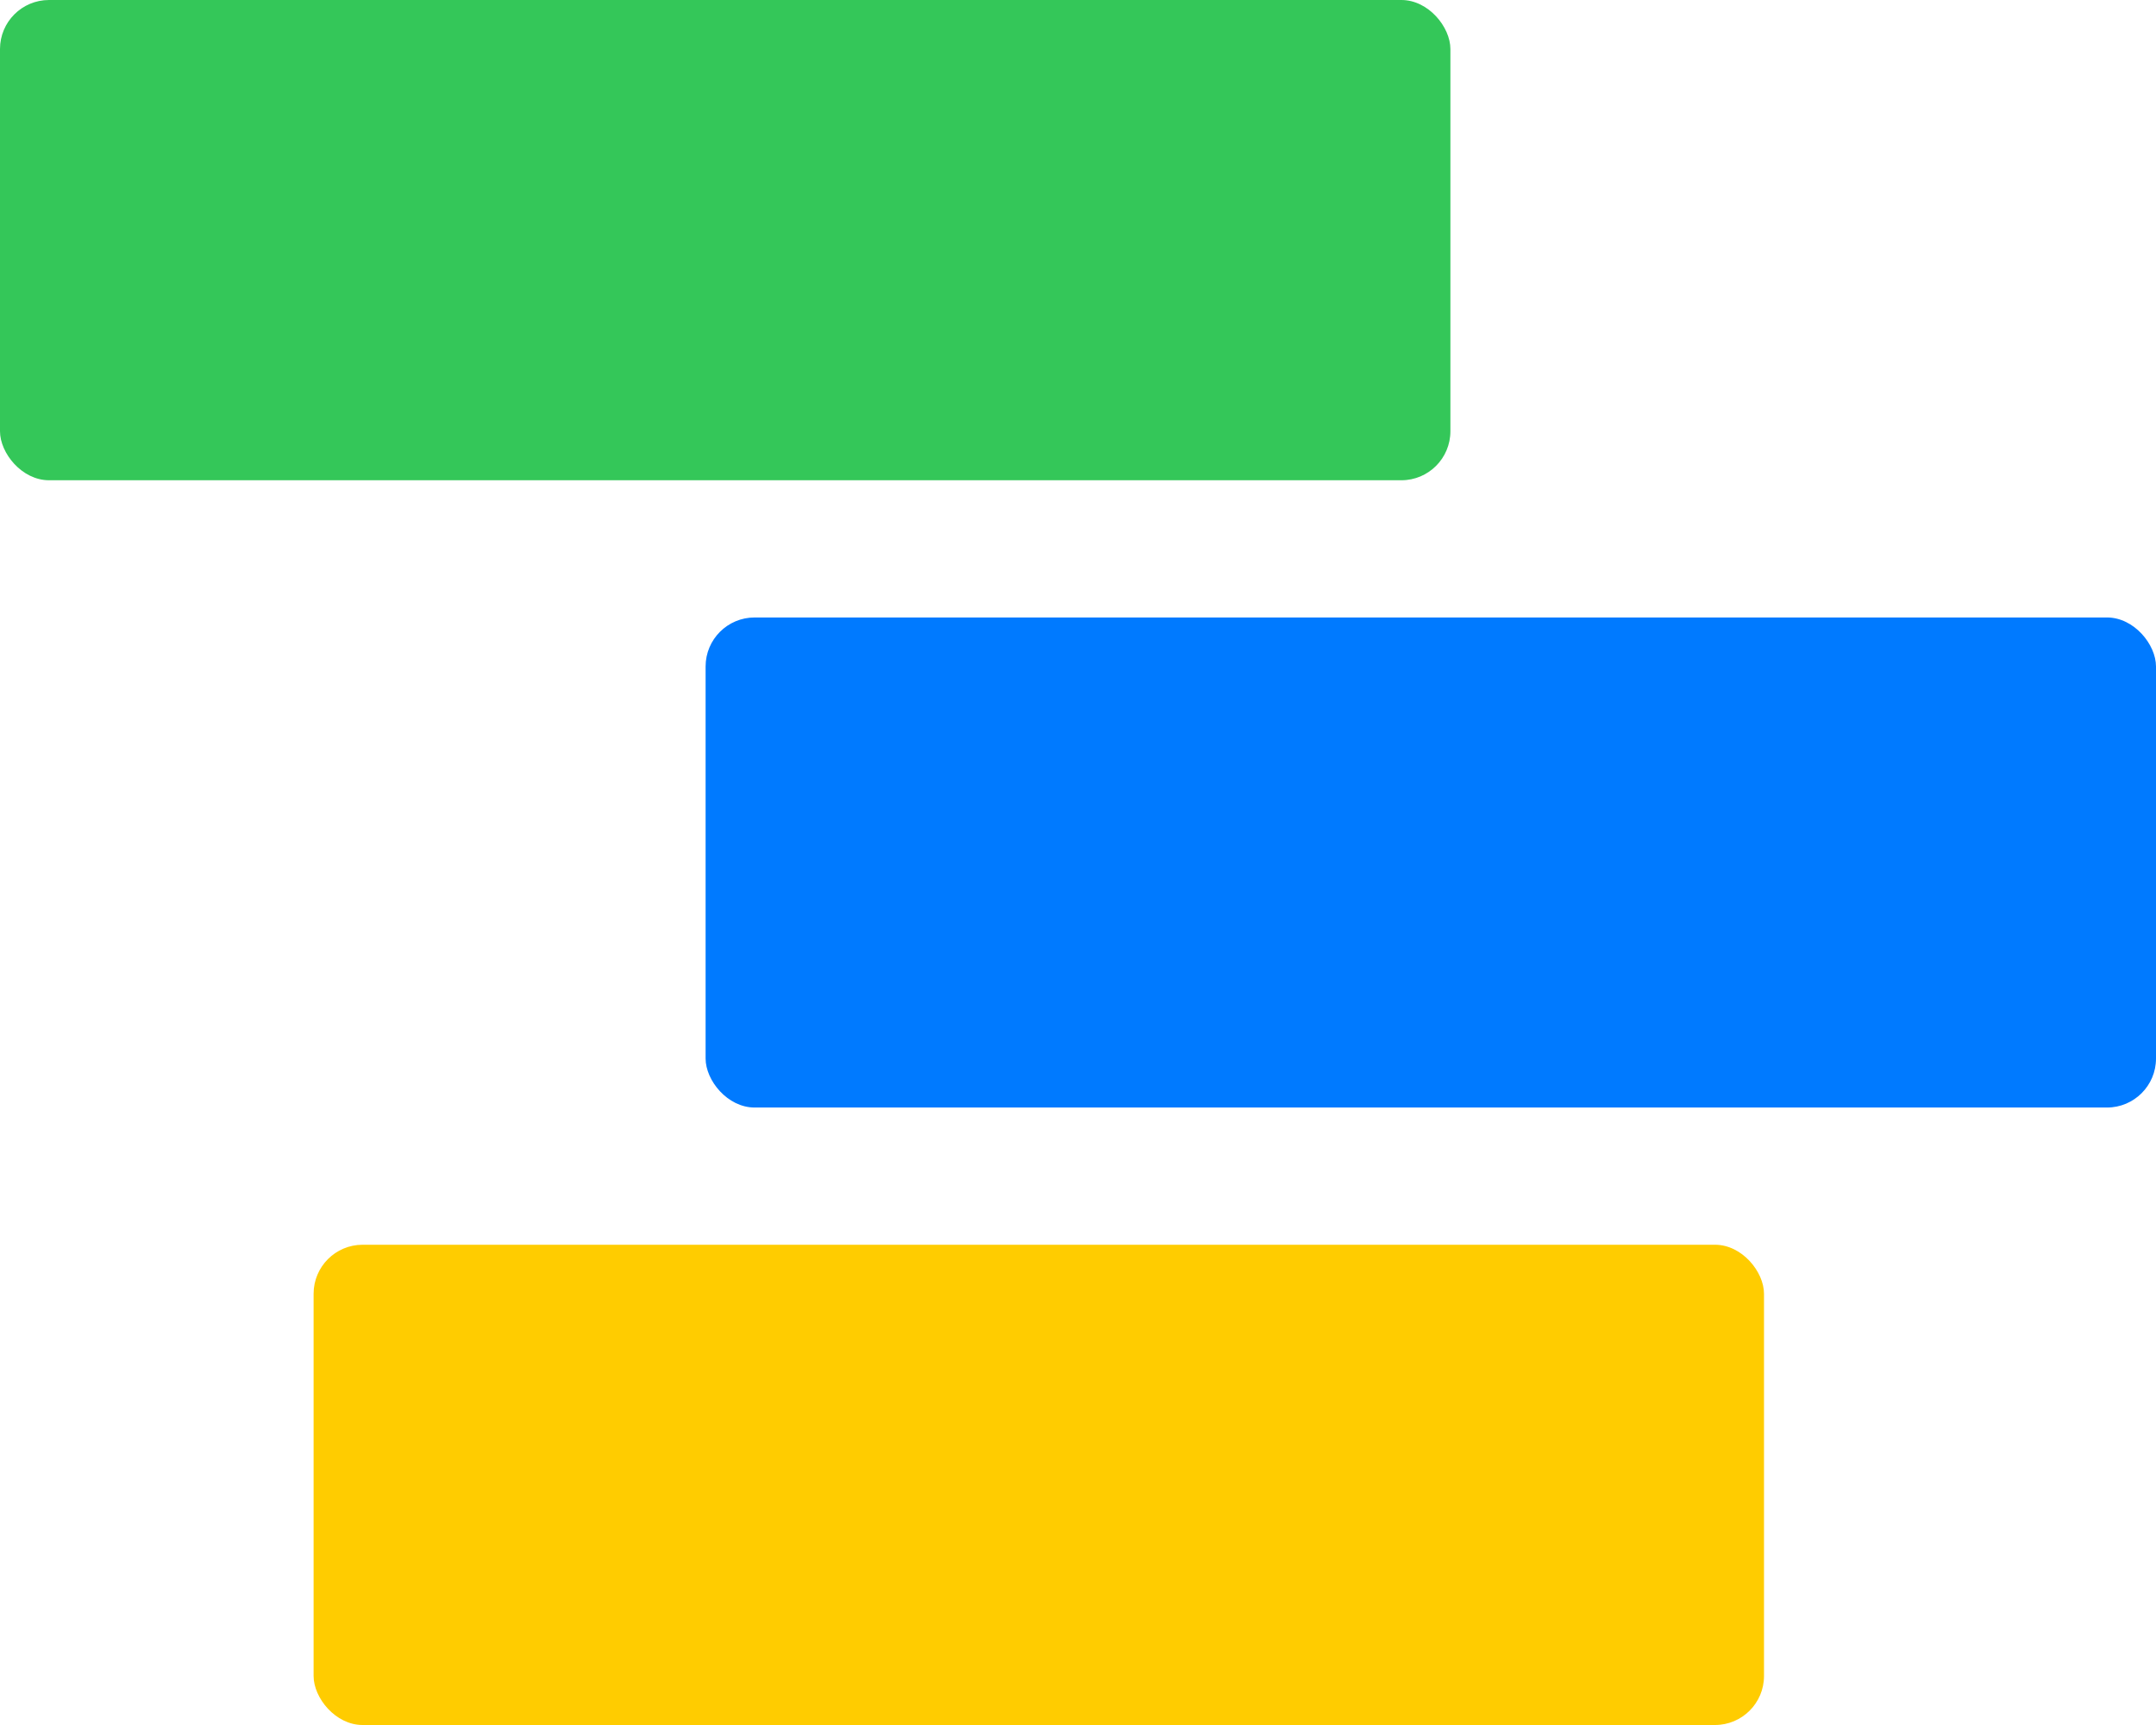 <svg width="220" height="176" viewBox="0 0 220 176" fill="none" xmlns="http://www.w3.org/2000/svg">
<rect width="148" height="49" rx="5" fill="#34C759"/>
<rect x="72" y="63" width="148" height="50" rx="5" fill="#007AFF"/>
<rect x="32" y="127" width="148" height="49" rx="5" fill="#FFCC00"/>
</svg>
